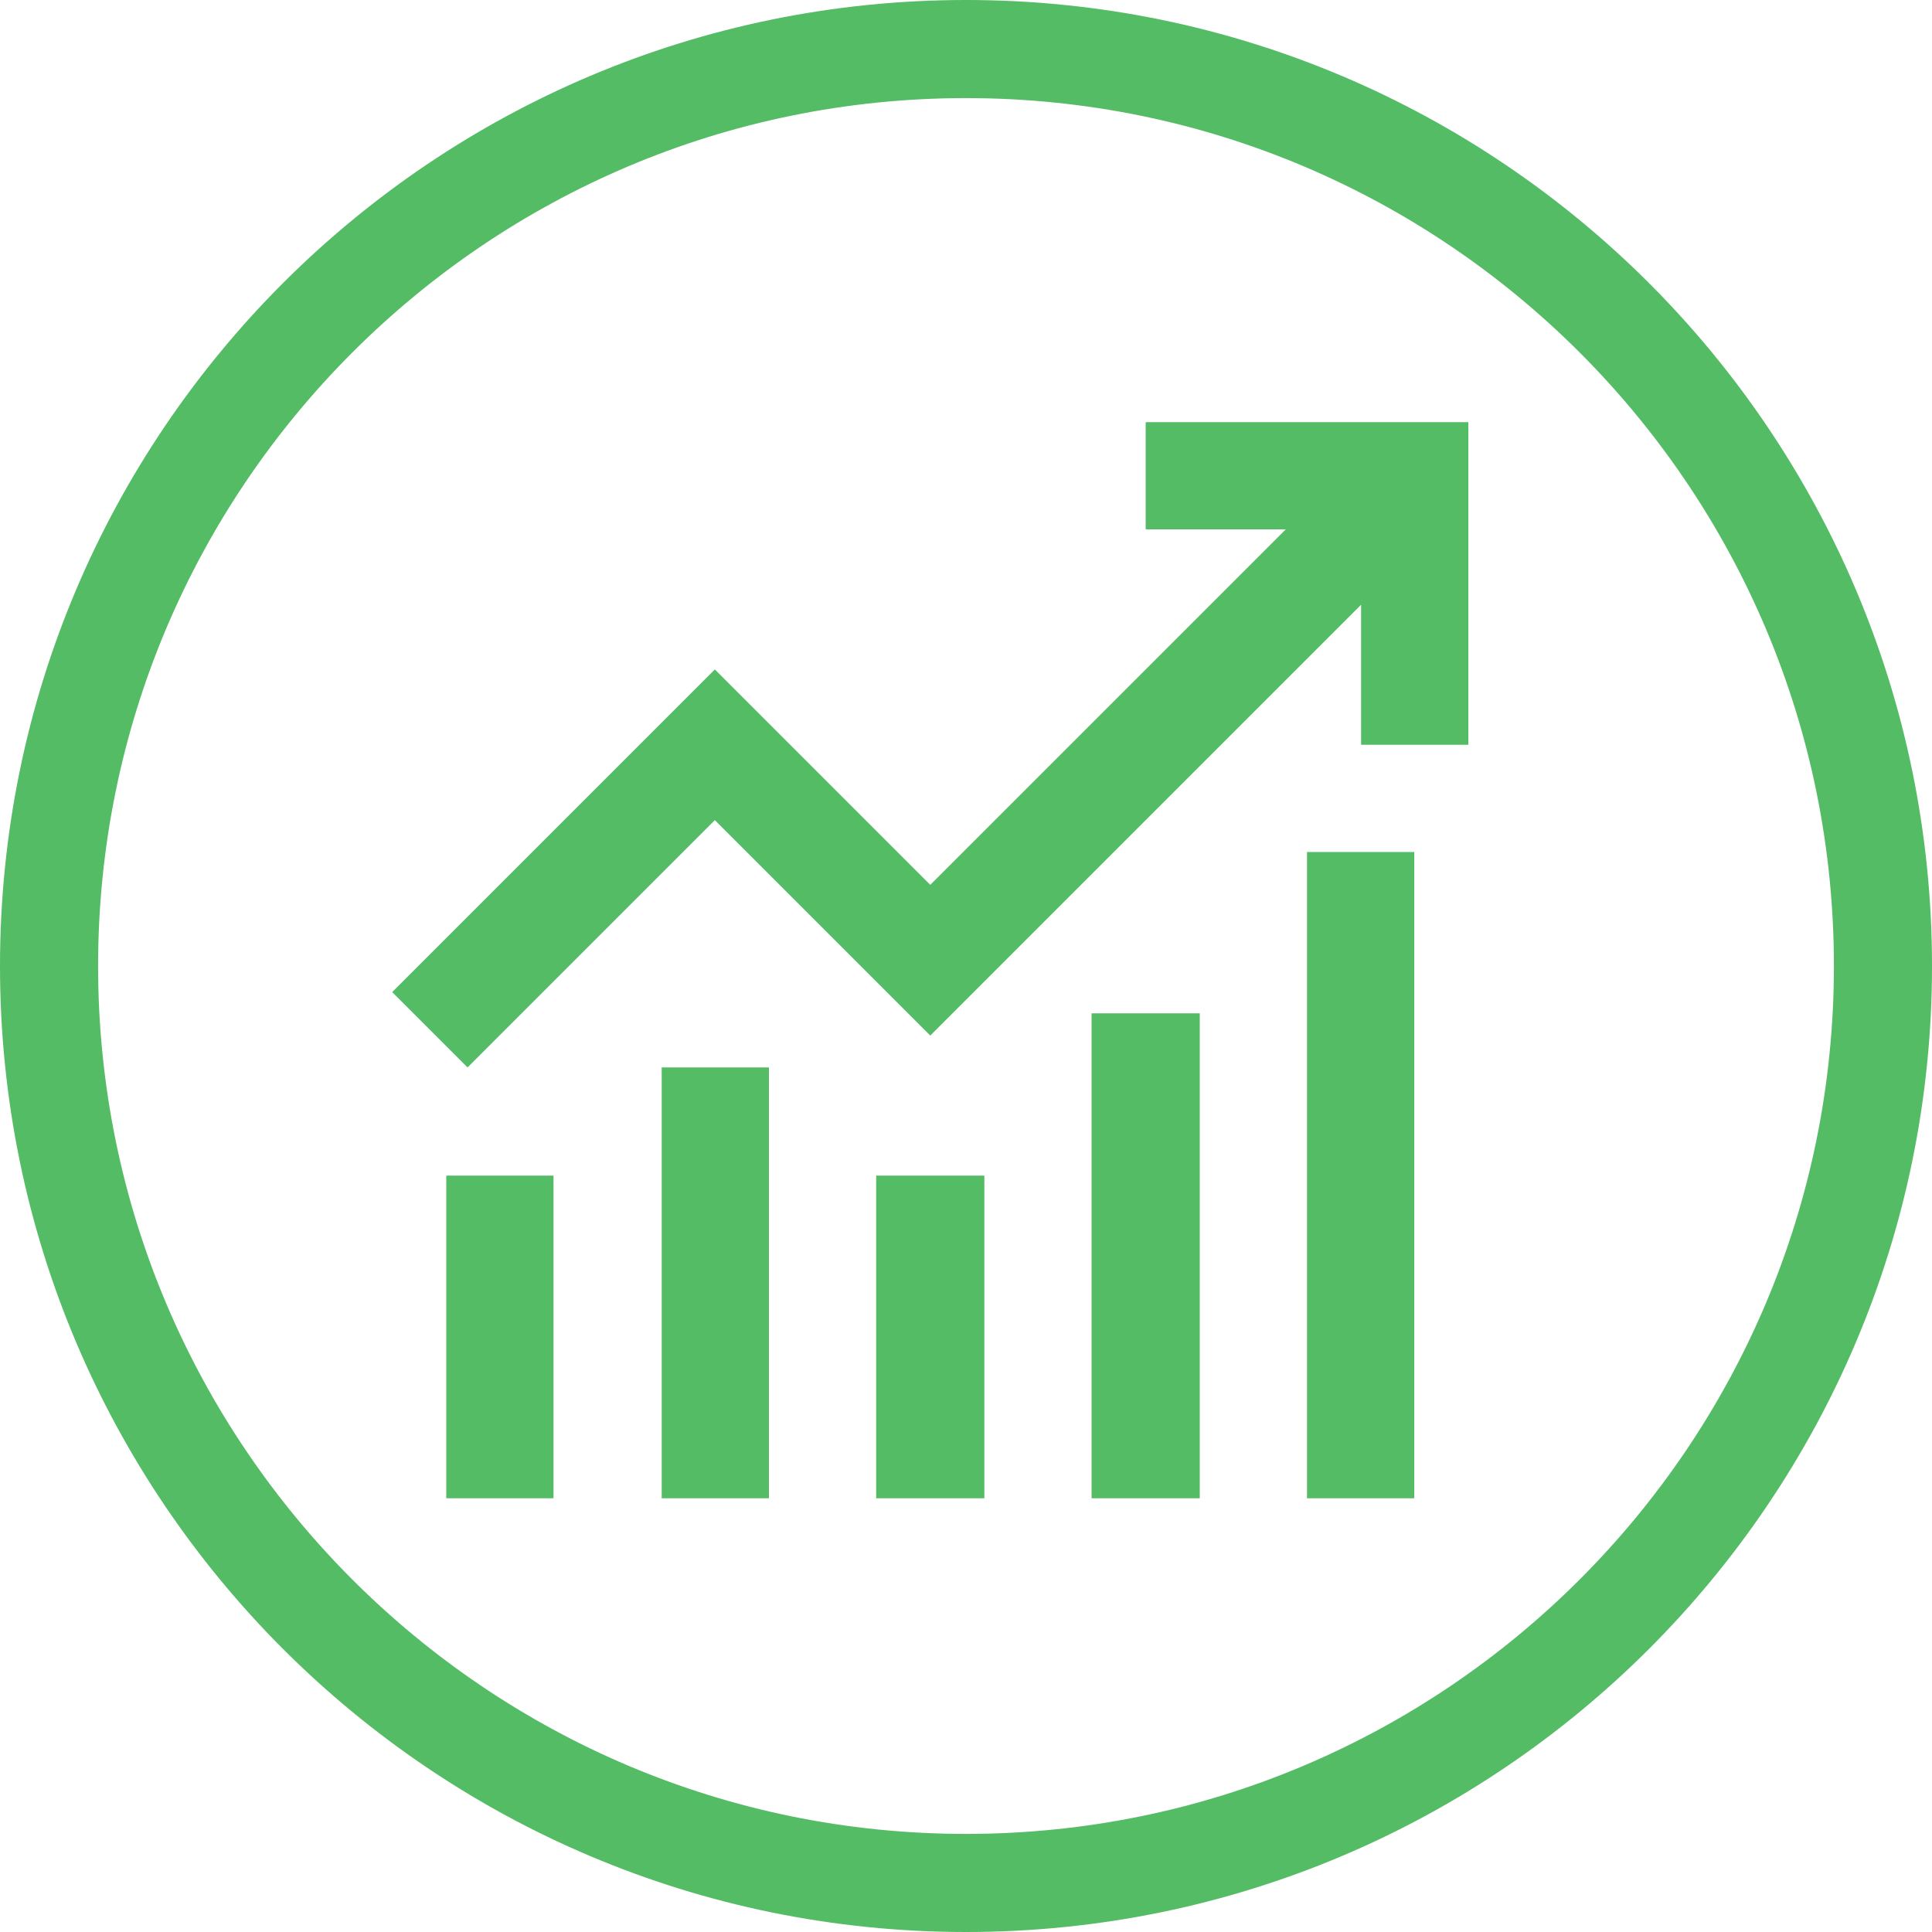 <?xml version="1.0" encoding="utf-8"?>
<!-- Generator: Adobe Illustrator 27.5.0, SVG Export Plug-In . SVG Version: 6.00 Build 0)  -->
<svg version="1.1" id="Layer_1" xmlns="http://www.w3.org/2000/svg" xmlns:xlink="http://www.w3.org/1999/xlink" x="0px" y="0px"
	 viewBox="0 0 200 200" style="enable-background:new 0 0 200 200;" xml:space="preserve">
<style type="text/css">
	.st0{clip-path:url(#SVGID_00000167385227804452417860000018372414143092670343_);}
	.st1{clip-path:url(#SVGID_00000178163550209711612850000017212233689769063090_);}
	.st2{clip-path:url(#SVGID_00000114785828609131959900000015129747141428669340_);fill:none;stroke:#53BC64;stroke-width:20.309;}
	.st3{fill:#53BC64;}
</style>
<g>
	<g>
		<defs>
			<rect id="SVGID_1_" y="0" width="200" height="200"/>
		</defs>
		<clipPath id="SVGID_00000129187899596654078150000002988289341896844960_">
			<use xlink:href="#SVGID_1_"  style="overflow:visible;"/>
		</clipPath>
		<g style="clip-path:url(#SVGID_00000129187899596654078150000002988289341896844960_);">
			<defs>
				<rect id="SVGID_00000145741659019731378200000014936323676303117497_" y="0" width="200" height="200"/>
			</defs>
			<clipPath id="SVGID_00000183246481833628898910000009388740226972882843_">
				<use xlink:href="#SVGID_00000145741659019731378200000014936323676303117497_"  style="overflow:visible;"/>
			</clipPath>
			<g style="clip-path:url(#SVGID_00000183246481833628898910000009388740226972882843_);">
				<defs>
					<path id="SVGID_00000041295653797632584800000015350038789910373049_" d="M100,0C44.8,0,0,44.8,0,100c0,55.2,44.8,100,100,100
						c55.2,0,100-44.8,100-100C200,44.8,155.2,0,100,0"/>
				</defs>
				<clipPath id="SVGID_00000145747518490342525230000005732520880680285882_">
					<use xlink:href="#SVGID_00000041295653797632584800000015350038789910373049_"  style="overflow:visible;"/>
				</clipPath>
				
					<path style="clip-path:url(#SVGID_00000145747518490342525230000005732520880680285882_);fill:none;stroke:#53BC64;stroke-width:20.309;" d="
					M100,0C44.8,0,0,44.8,0,100s44.8,100,100,100s100-44.8,100-100S155.2,0,100,0"/>
			</g>
		</g>
	</g>
	<polyline class="st3" points="46.2,121.7 57.3,121.7 57.3,155.1 46.2,155.1 46.2,121.7 	"/>
	<polyline class="st3" points="68.5,110.5 79.6,110.5 79.6,155.1 68.5,155.1 68.5,110.5 	"/>
	<polyline class="st3" points="90.7,121.7 101.9,121.7 101.9,155.1 90.7,155.1 90.7,121.7 	"/>
	<polyline class="st3" points="113,104.9 124.2,104.9 124.2,155.1 113,155.1 113,104.9 	"/>
	<polyline class="st3" points="135.3,88.2 146.4,88.2 146.4,155.1 135.3,155.1 135.3,88.2 	"/>
	<polyline class="st3" points="118.6,43.7 118.6,54.8 133.1,54.8 96.3,91.6 74,69.3 40.6,102.7 48.4,110.5 74,84.9 96.3,107.2 
		140.9,62.6 140.9,77.1 152,77.1 152,43.7 118.6,43.7 	"/>
</g>
</svg>
